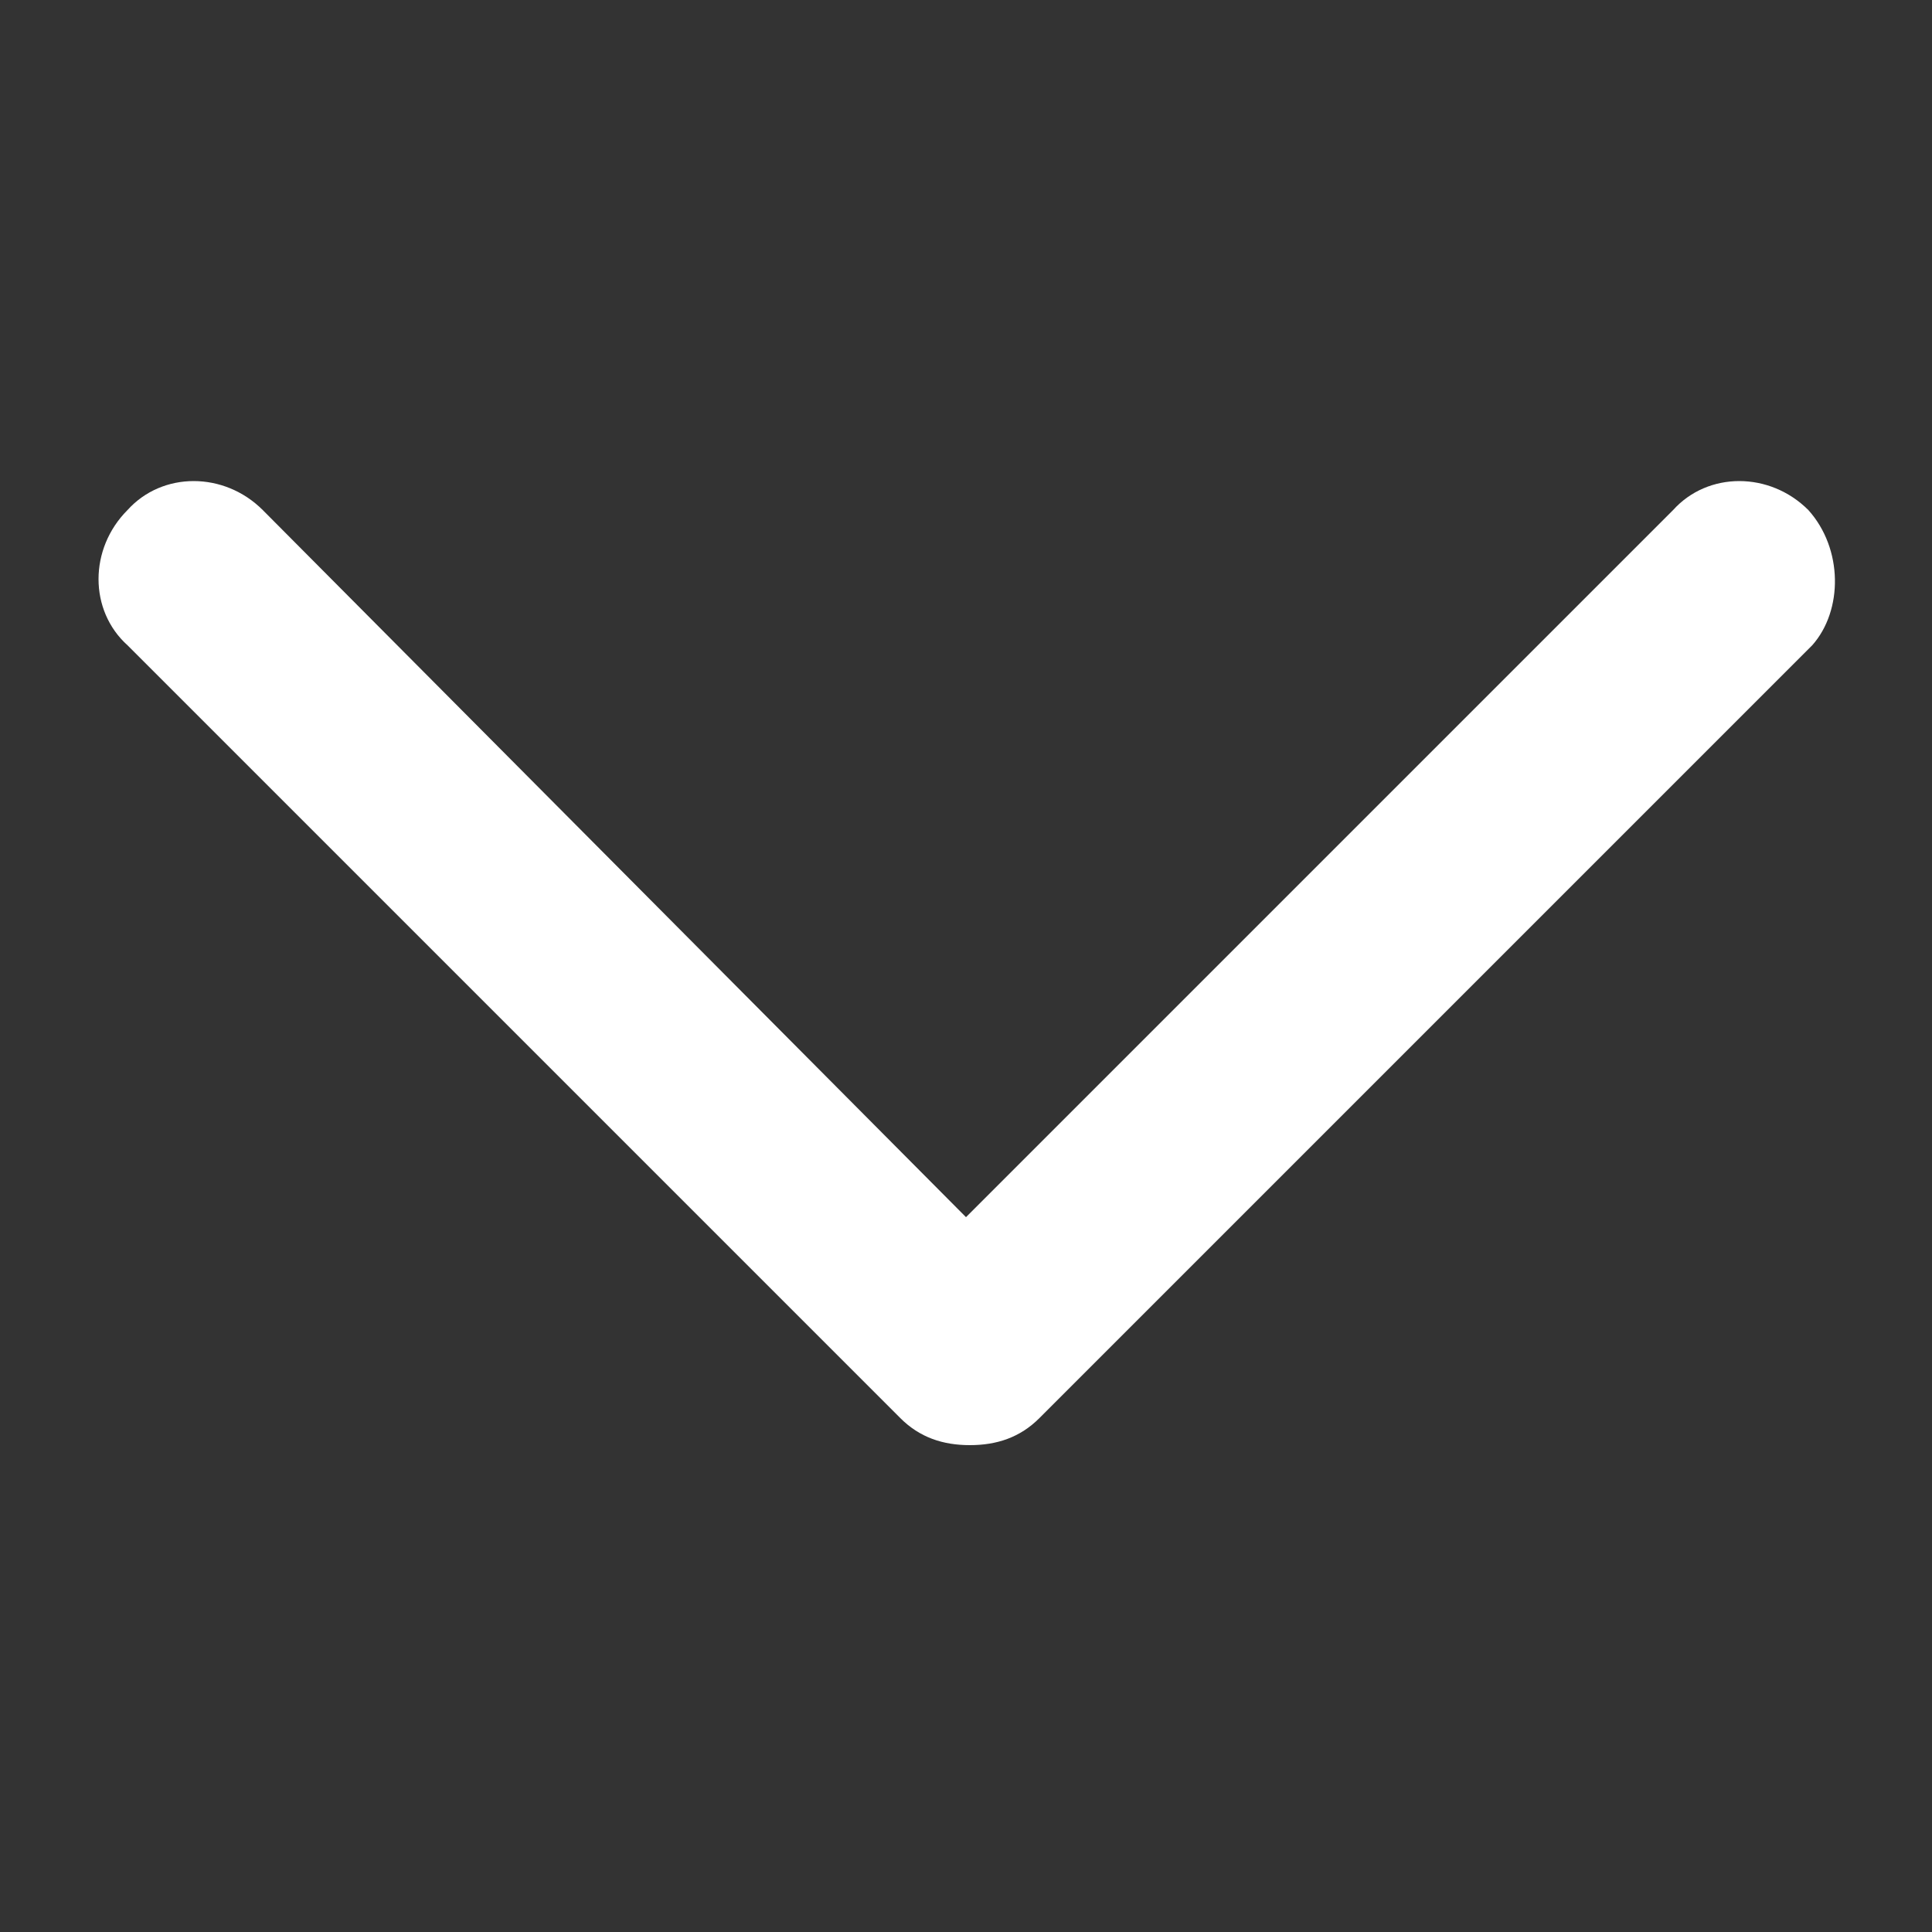 <?xml version="1.0" encoding="utf-8"?>
<!-- Generator: Adobe Illustrator 24.2.3, SVG Export Plug-In . SVG Version: 6.00 Build 0)  -->
<svg version="1.1" id="レイヤー_1" xmlns="http://www.w3.org/2000/svg" xmlns:xlink="http://www.w3.org/1999/xlink" x="0px"
	 y="0px" viewBox="0 0 50 50" style="enable-background:new 0 0 50 50;" xml:space="preserve">
<rect x="0" y="0" width="50" height="50" fill="#333333" stroke="none"/>
<style type="text/css">
	.st0{fill:#FFFFFF;}
</style>
<path class="st0" d="M46.8,13.2c-1-1-2.6-1-3.5,0L25,31.5L6.8,13.2c-1-1-2.6-1-3.5,0c-1,1-1,2.6,0,3.5l20,20
	c0.5,0.5,1.1,0.7,1.8,0.7s1.3-0.2,1.8-0.7l20-20C47.7,15.8,47.7,14.2,46.8,13.2z"/>
</svg>
